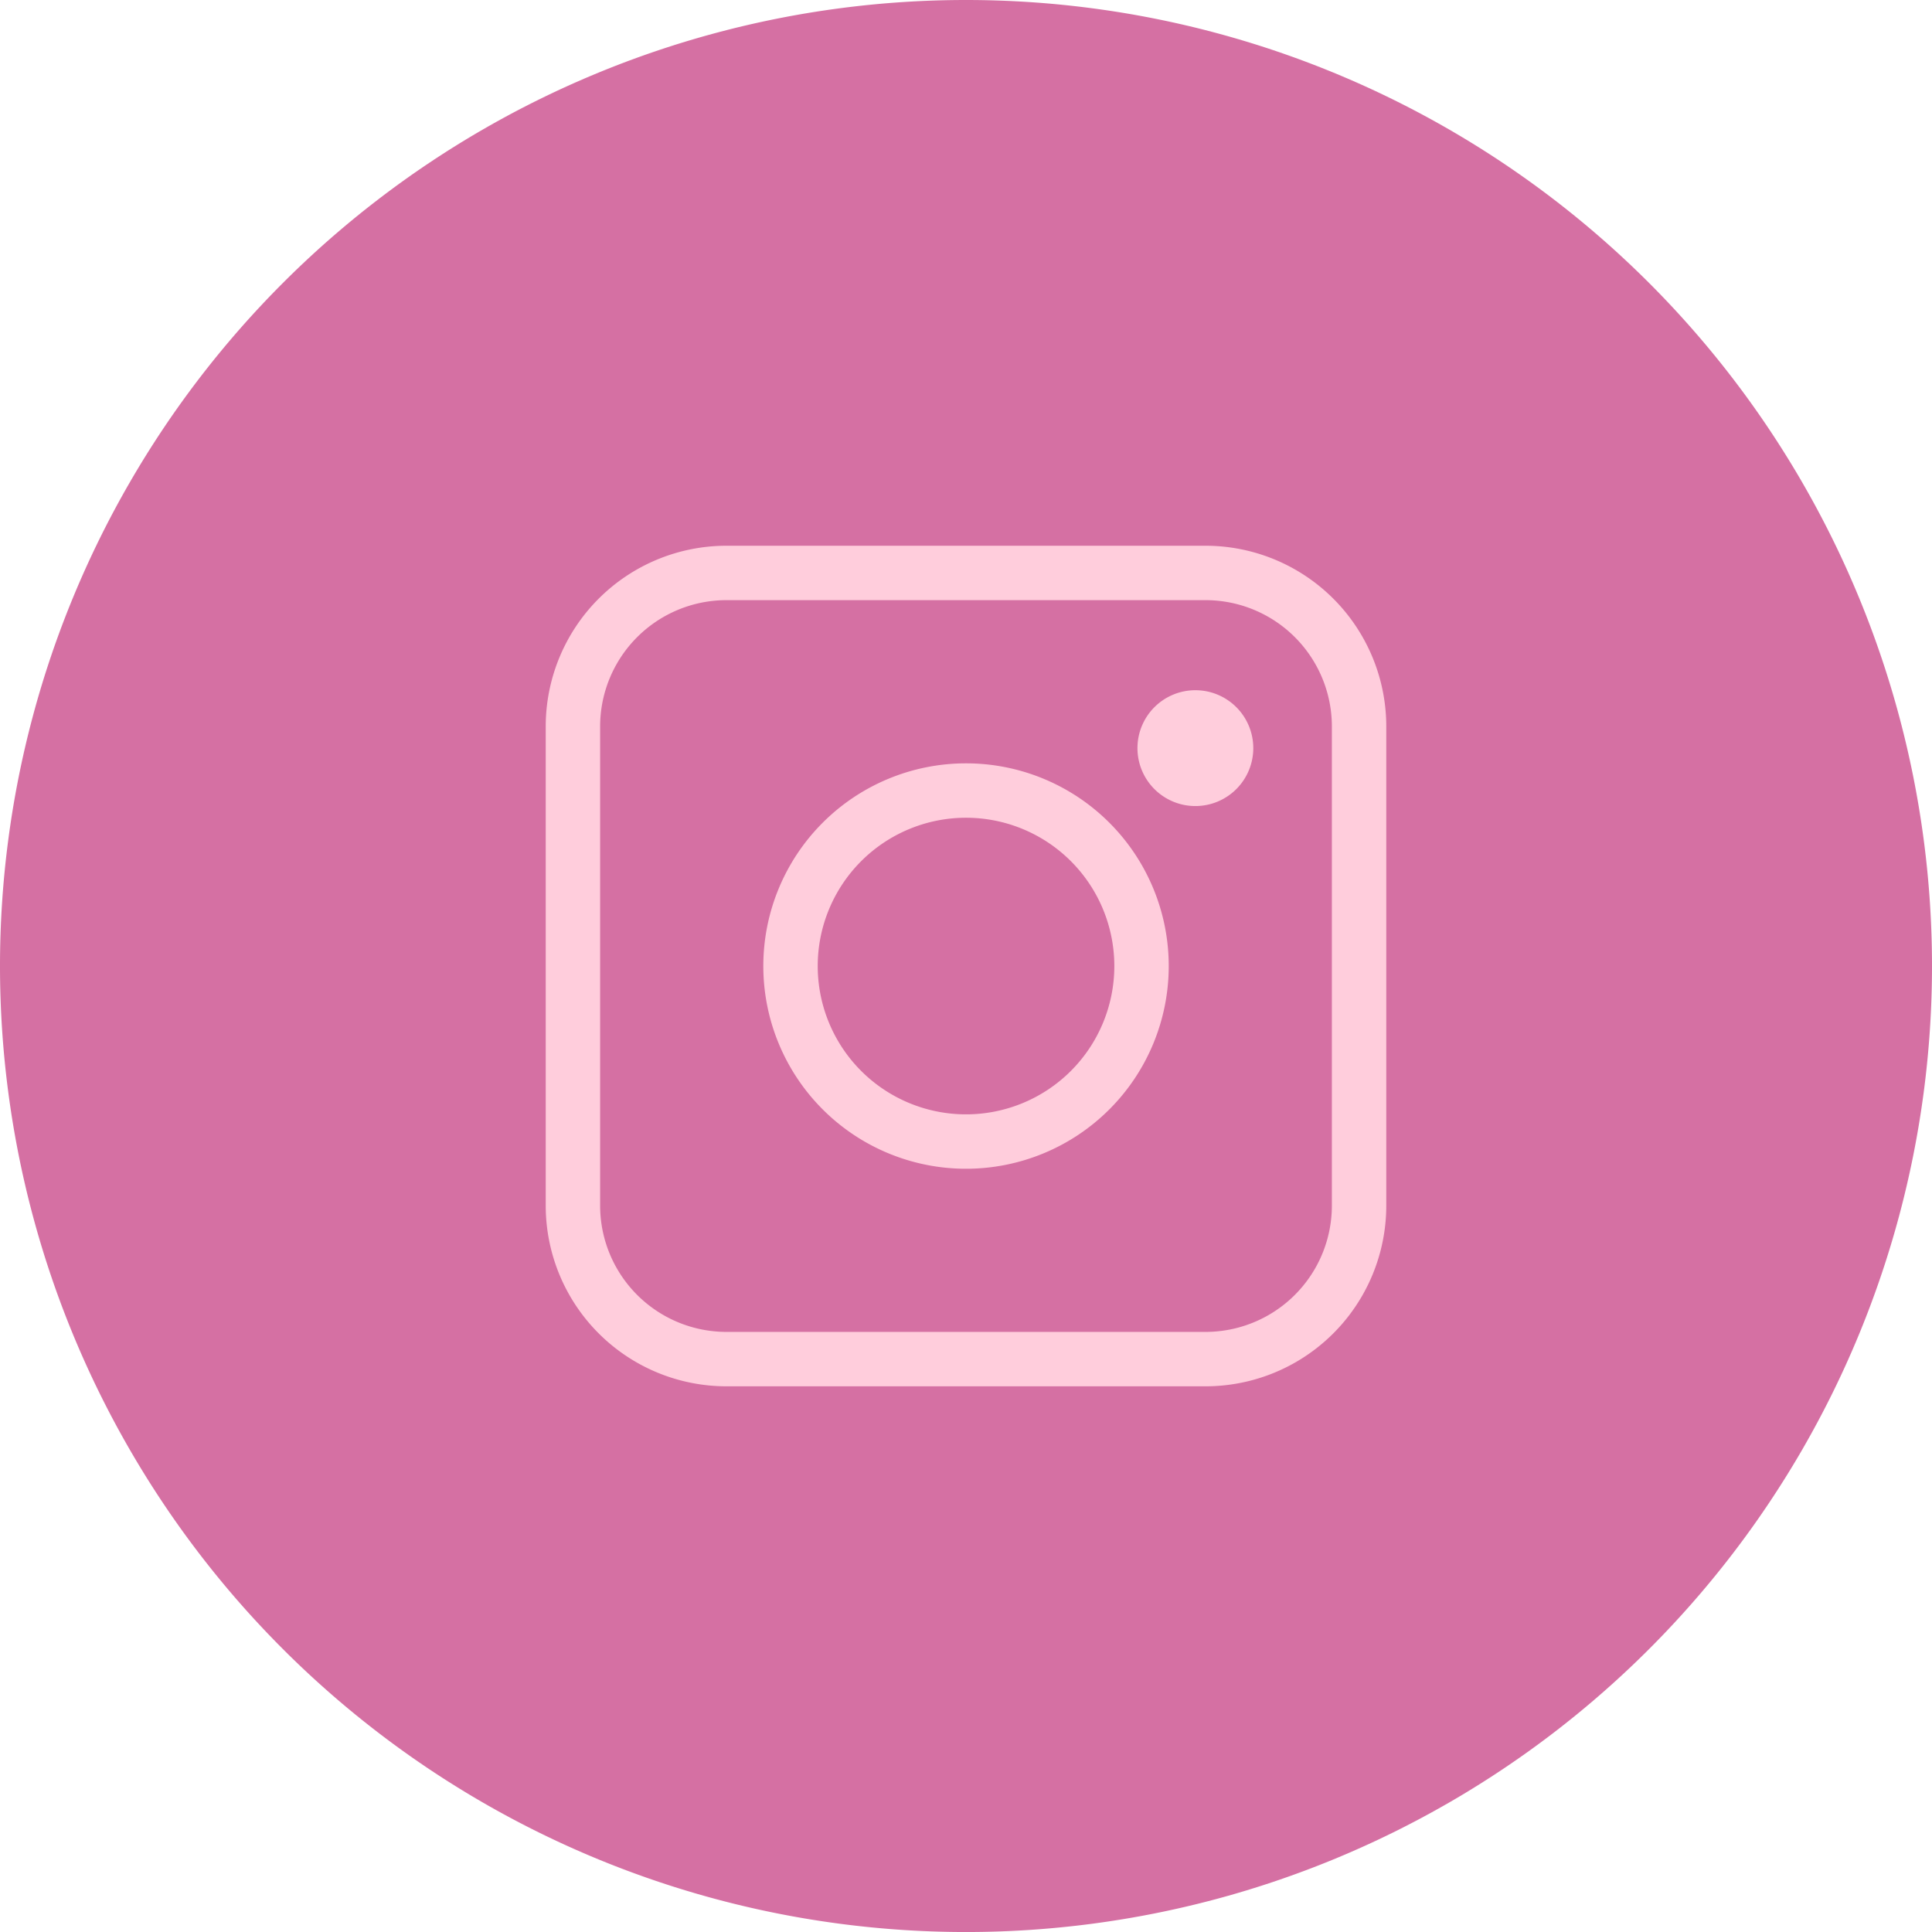 <svg xmlns="http://www.w3.org/2000/svg" width="79.26" height="79.261" viewBox="0 0 79.26 79.261">
  <g id="pc_instagram" transform="translate(-2 79.261)">
    <g id="A" transform="translate(41.63)">
      <path id="パス_2" data-name="パス 2" d="M0,0A39.63,39.63,0,0,0,39.63-39.63,39.63,39.63,0,0,0,0-79.261,39.63,39.63,0,0,0-39.63-39.63,39.63,39.63,0,0,0,0,0" fill="#d570a3"/>
    </g>
    <g id="グループ_3" data-name="グループ 3" transform="translate(31.804 -55.756)">
      <path id="パス_3" data-name="パス 3" d="M0,0A6.3,6.3,0,0,0-6.3,6.3V25.952a6.3,6.3,0,0,0,6.3,6.3H19.652a6.3,6.3,0,0,0,6.3-6.3V6.3a6.3,6.3,0,0,0-6.3-6.3Z" fill="none" stroke="#ffcddc" stroke-width="2.232"/>
    </g>
    <g id="グループ_4" data-name="グループ 4" transform="translate(41.631 -32.429)">
      <path id="パス_4" data-name="パス 4" d="M0,0A7.2,7.2,0,0,0,7.2-7.2,7.2,7.2,0,0,0,0-14.4,7.2,7.2,0,0,0-7.2-7.2,7.2,7.2,0,0,0,0,0Z" fill="none" stroke="#ffcddc" stroke-width="2.232"/>
    </g>
    <g id="グループ_5" data-name="グループ 5" transform="translate(51.04 -46.193)">
      <path id="パス_5" data-name="パス 5" d="M0,0A2.376,2.376,0,0,0,2.376-2.376,2.376,2.376,0,0,0,0-4.752,2.376,2.376,0,0,0-2.376-2.376,2.376,2.376,0,0,0,0,0" fill="#ffcddc"/>
    </g>
  </g>
</svg>
